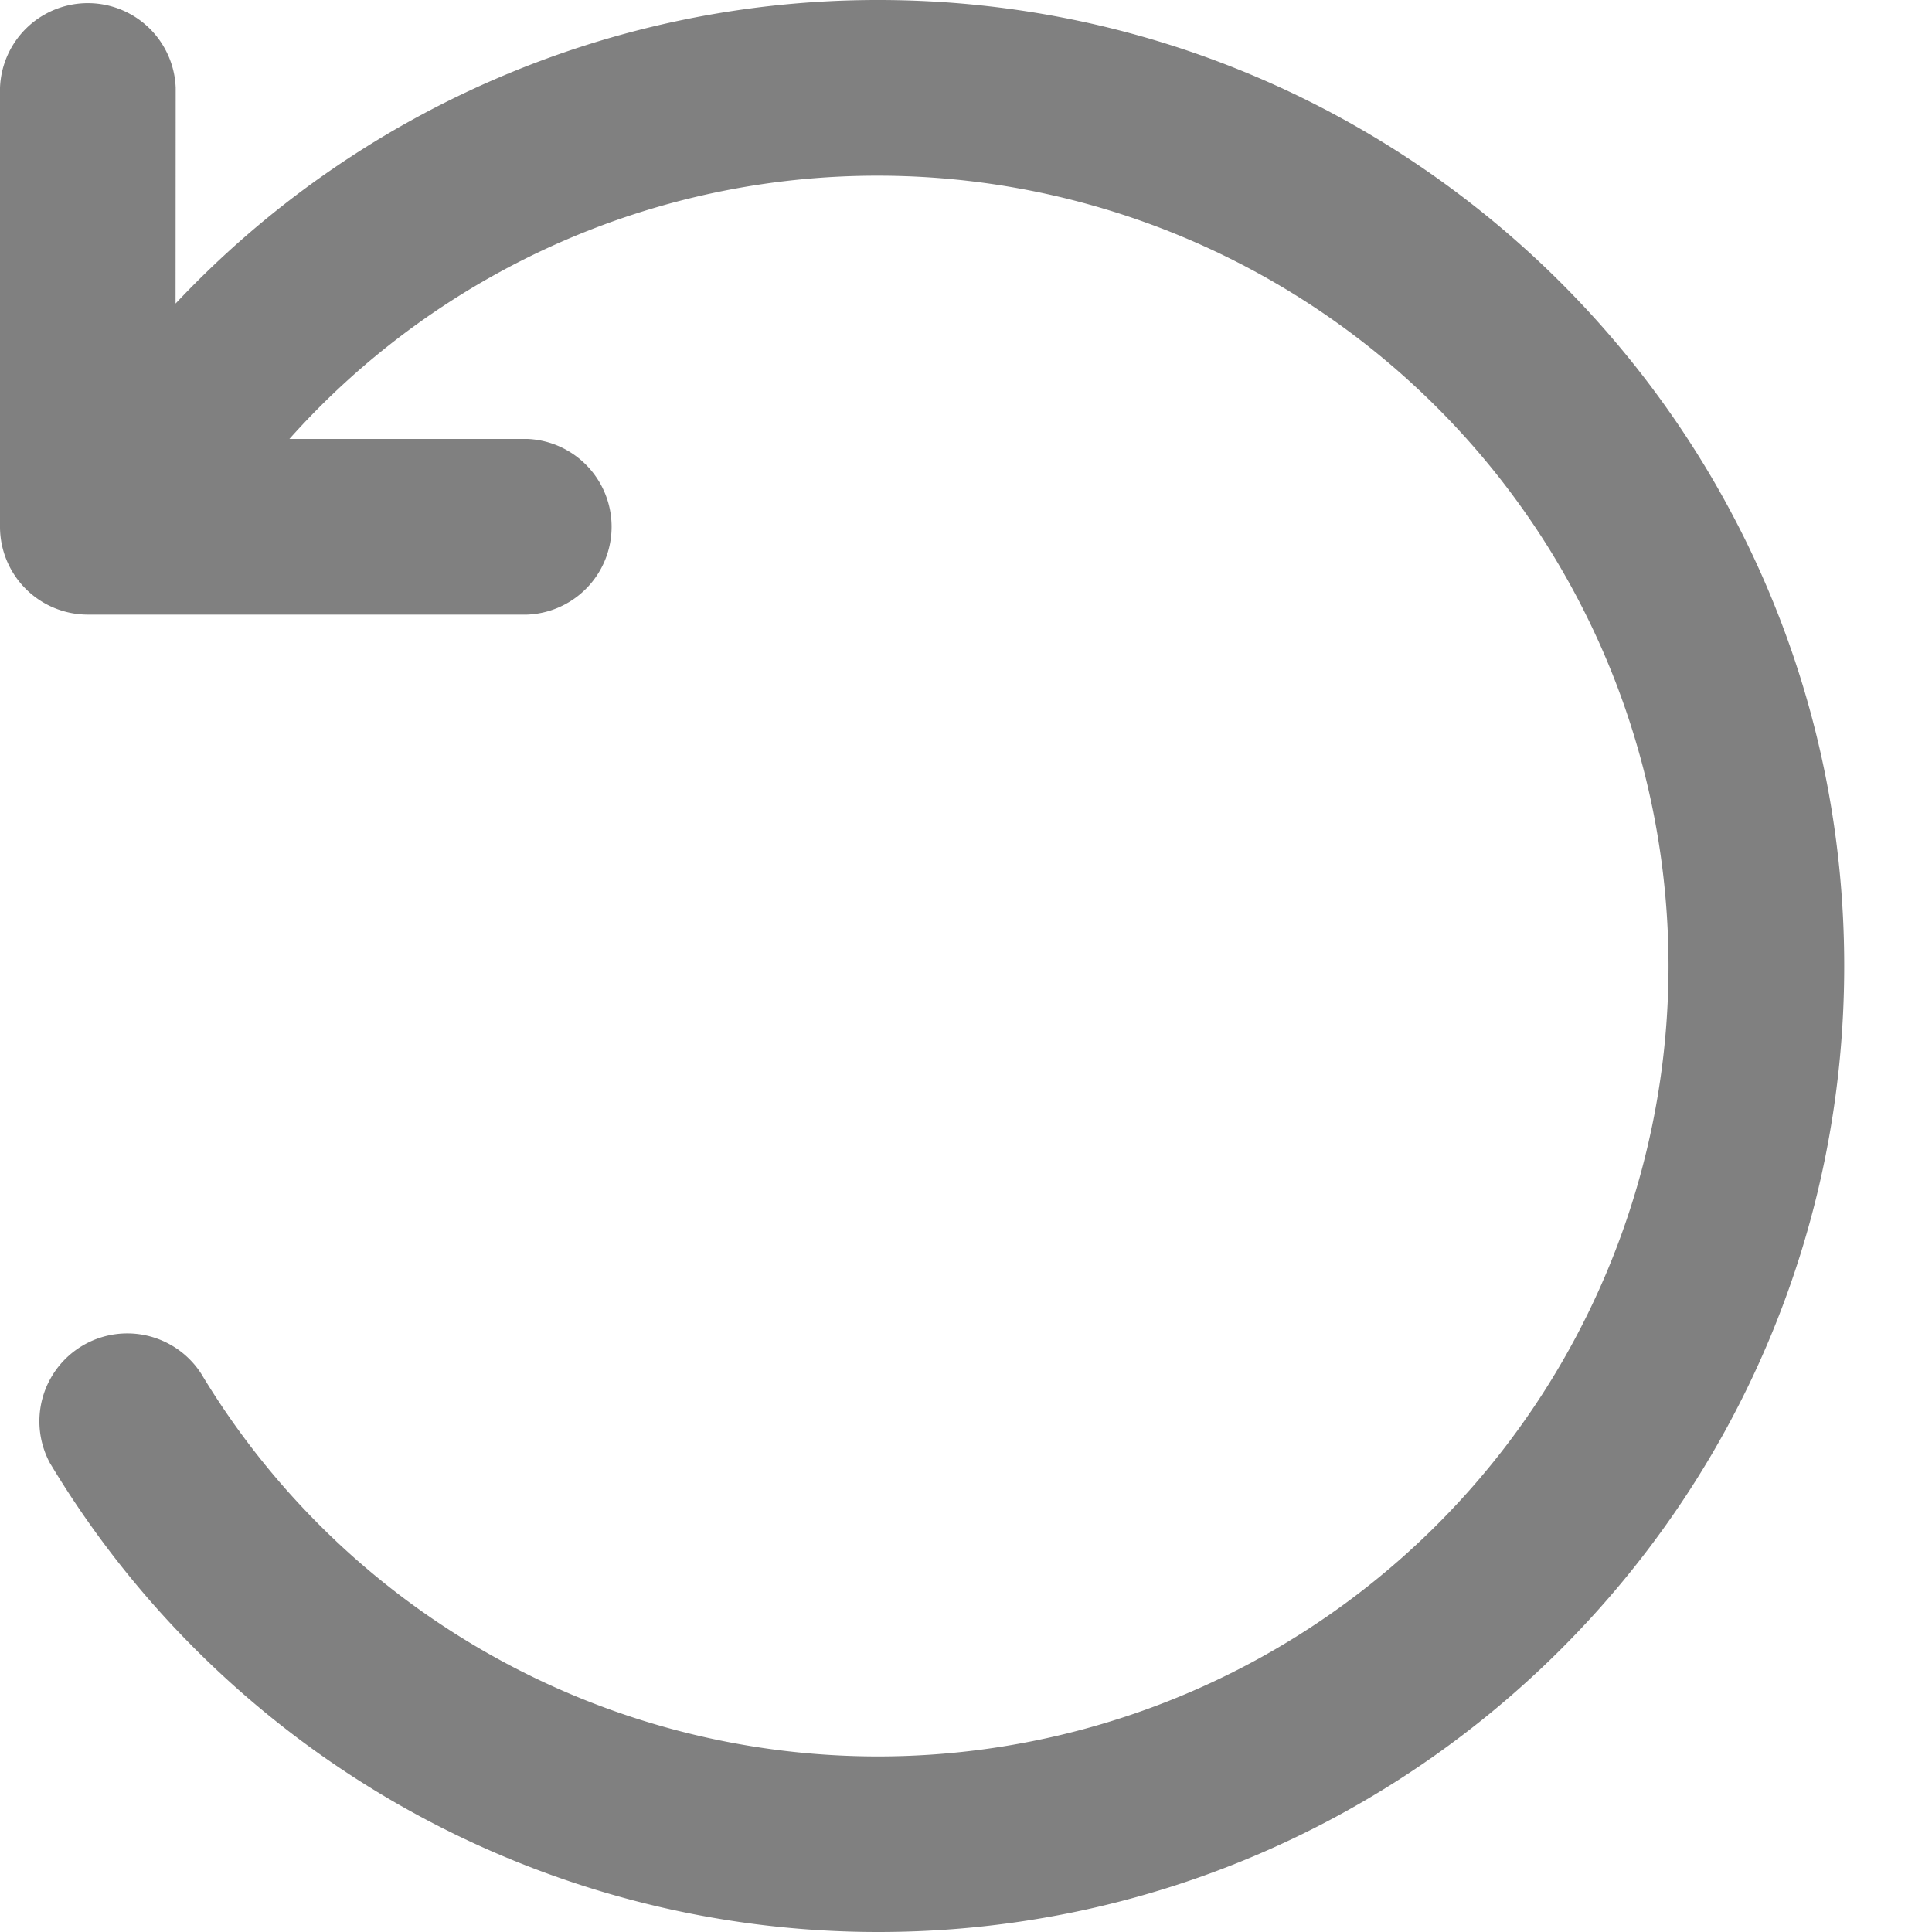 <svg width="16" height="16" fill="none" xmlns="http://www.w3.org/2000/svg"><path fill-rule="evenodd" clip-rule="evenodd" d="M.42 12.128a.728.728 0 011.246-.752 6.542 6.542 0 005.607 3.17A6.549 6.549 0 0013.818 8a6.55 6.55 0 00-6.545-6.545 6.527 6.527 0 00-4.876 2.18h1.967a.728.728 0 010 1.455H.727A.728.728 0 010 4.364V.727a.728.728 0 011.455 0l-.001 1.787A7.977 7.977 0 017.274 0c4.415 0 7.999 3.584 7.999 8s-3.584 8-8 8A8 8 0 01.42 12.127z" fill="gray"/></svg>